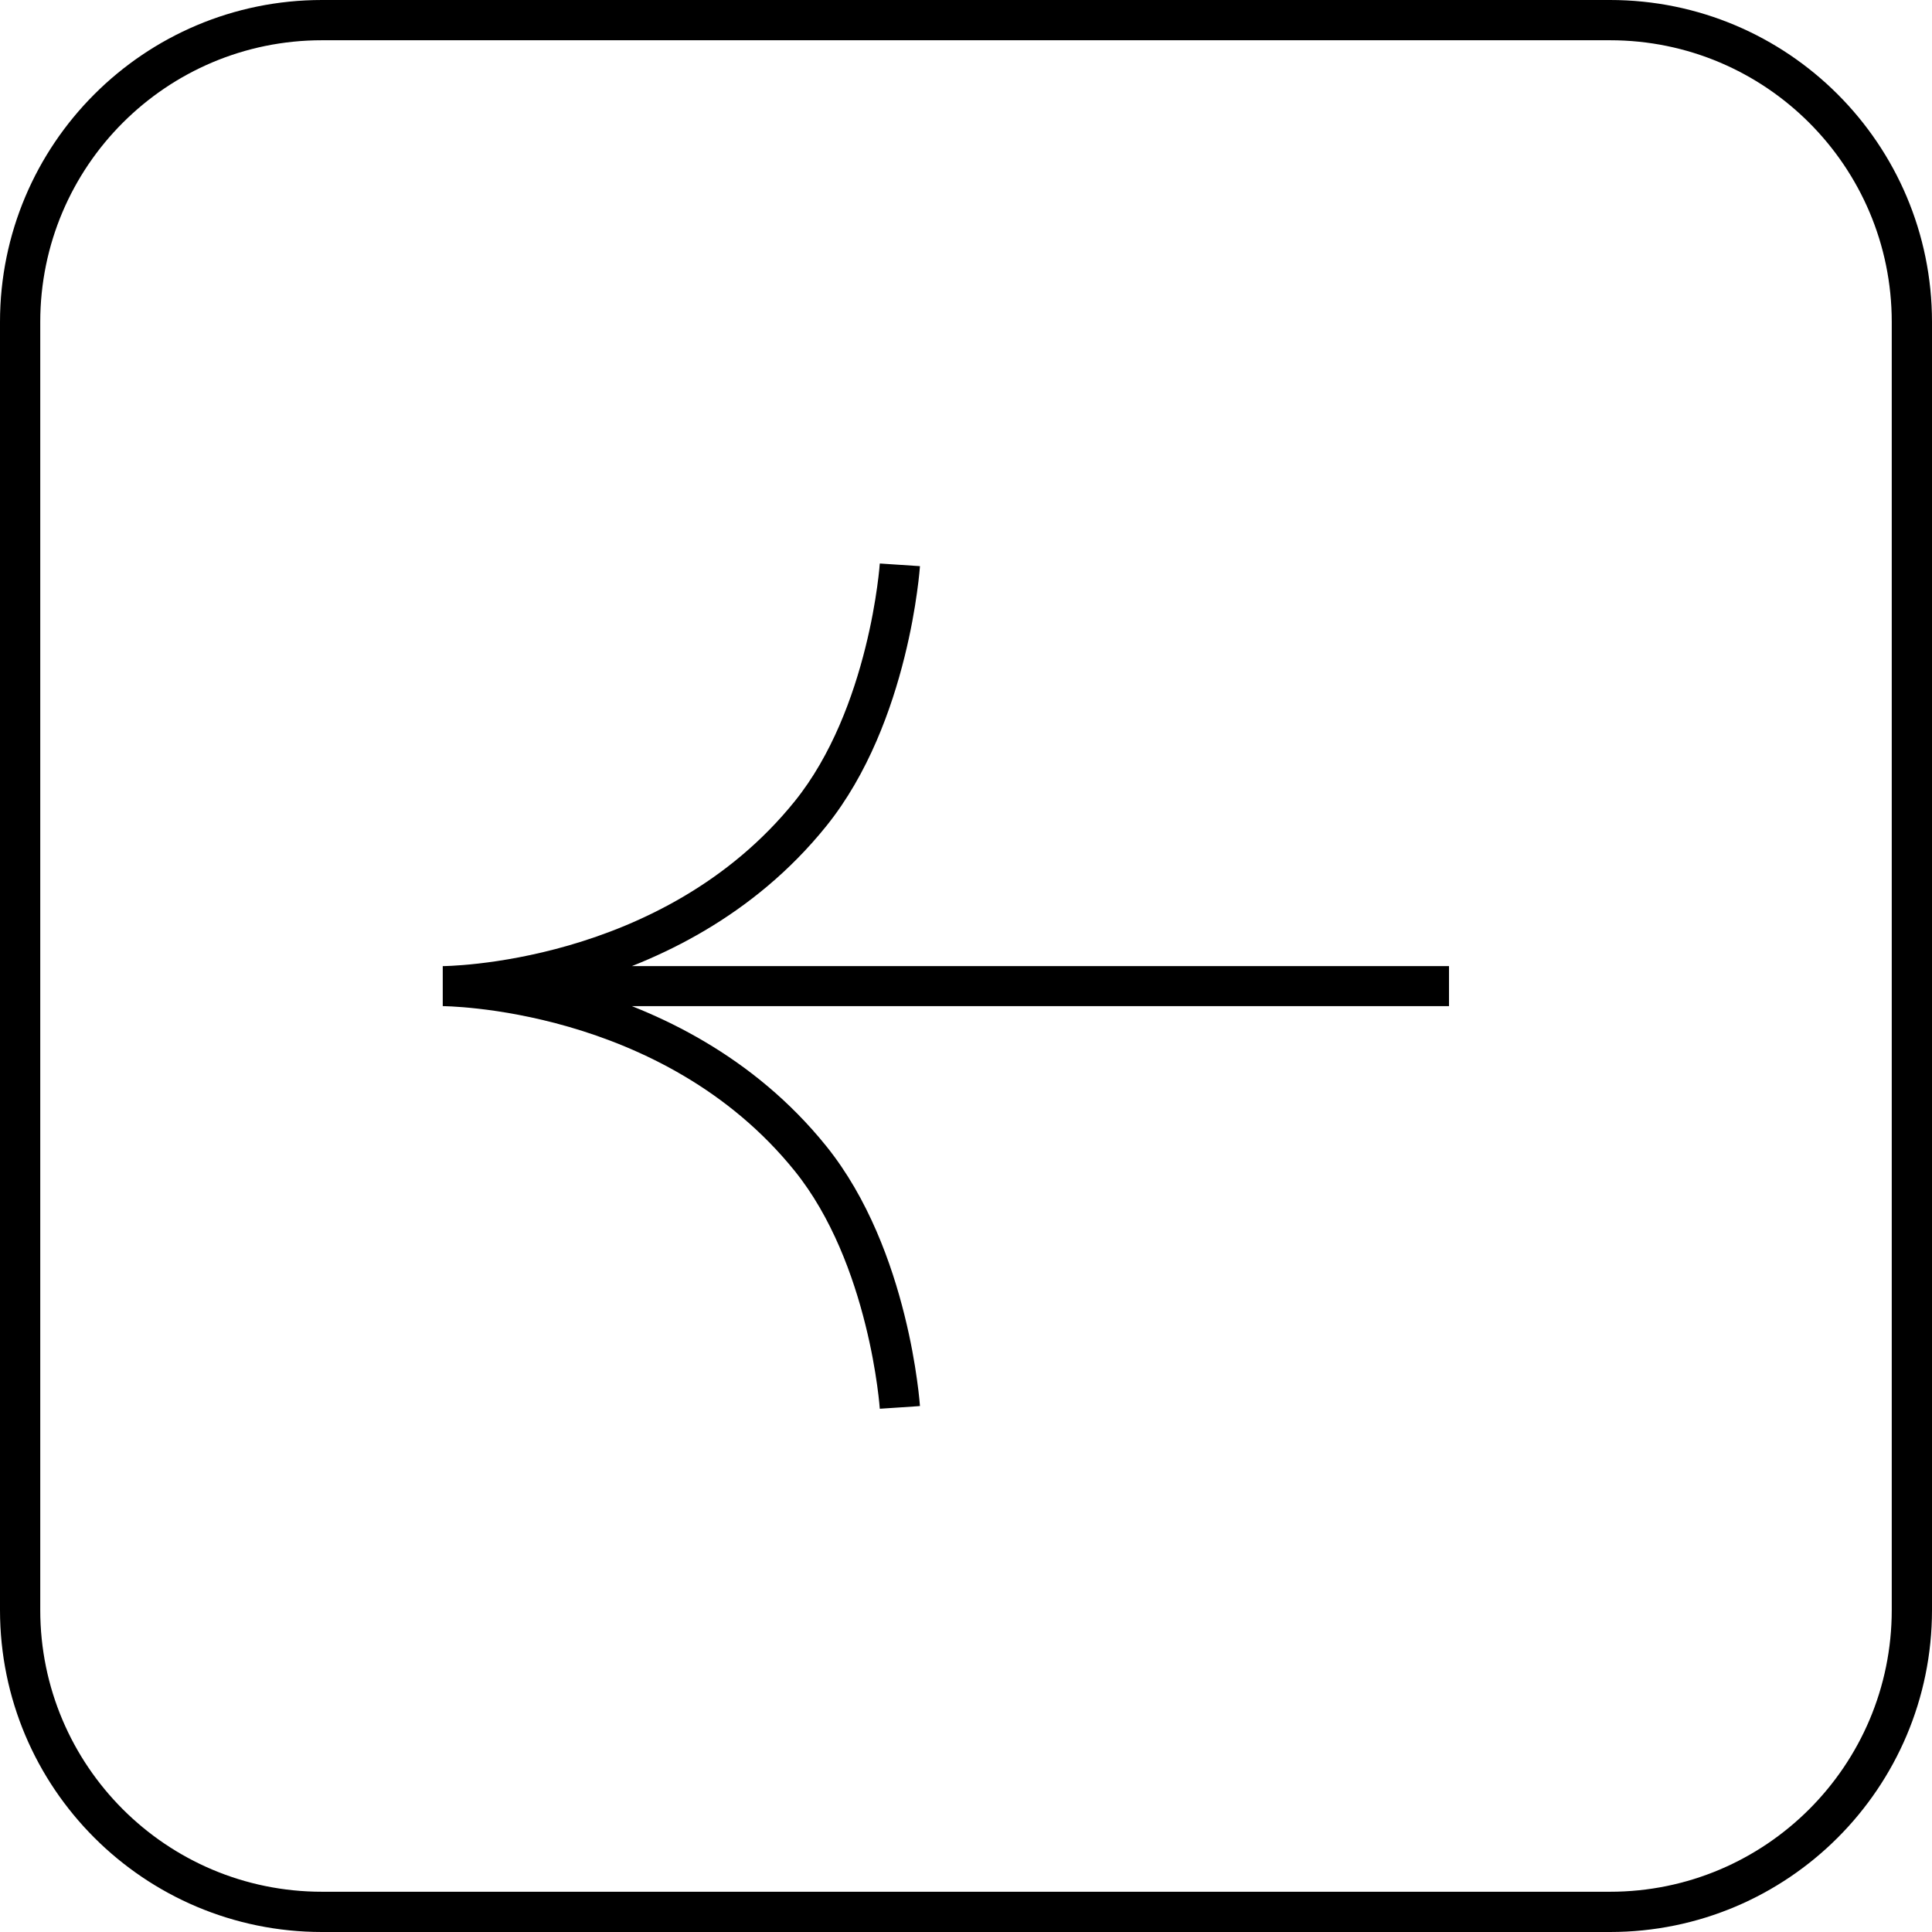 <?xml version="1.0" encoding="UTF-8"?> <svg xmlns="http://www.w3.org/2000/svg" width="48" height="48" viewBox="0 0 48 48" fill="none"><g clip-path="url(#clip0_107_2)"><path d="M40 0.5H8C3.858 0.5 0.5 3.858 0.5 8V40C0.5 44.142 3.858 47.5 8 47.5H40C44.142 47.5 47.5 44.142 47.5 40V8C47.5 3.858 44.142 0.5 40 0.5Z" stroke="black"></path><path d="M36 24.997H11V24.003H36V24.997ZM11 24.5C11 24.003 11 24.003 11 24.003C11 24.003 11 24.003 11.001 24.003C11.003 24.003 11.006 24.003 11.011 24.003C11.019 24.003 11.033 24.003 11.052 24.002C11.091 24.001 11.149 23.999 11.225 23.995C11.378 23.987 11.603 23.971 11.885 23.939C12.45 23.875 13.239 23.746 14.133 23.488C15.924 22.97 18.104 21.942 19.745 19.907L20.525 20.529C18.713 22.776 16.325 23.889 14.412 24.442C13.454 24.719 12.607 24.858 11.999 24.927C11.694 24.962 11.448 24.979 11.277 24.988C11.191 24.992 11.124 24.995 11.077 24.996C11.054 24.996 11.036 24.997 11.023 24.997C11.016 24.997 11.011 24.997 11.007 24.997C11.005 24.997 11.004 24.997 11.003 24.997C11.002 24.997 11.001 24.997 11 24.997C11 24.997 11 24.997 11 24.997C11 24.997 11 24.997 11 24.5ZM19.745 19.907C20.666 18.765 21.199 17.298 21.5 16.089C21.65 15.489 21.74 14.963 21.792 14.587C21.818 14.4 21.835 14.251 21.845 14.15C21.85 14.099 21.853 14.06 21.855 14.035C21.856 14.023 21.857 14.013 21.858 14.007C21.858 14.004 21.858 14.002 21.858 14.001C21.858 14.001 21.858 14 21.858 14C21.858 14 21.858 14 21.858 14C21.858 14 21.858 14 22.357 14.033C22.856 14.066 22.856 14.066 22.856 14.066C22.856 14.066 22.856 14.066 22.856 14.066C22.856 14.067 22.856 14.067 22.856 14.068C22.856 14.068 22.856 14.069 22.856 14.071C22.855 14.073 22.855 14.076 22.855 14.081C22.854 14.089 22.853 14.101 22.852 14.116C22.849 14.147 22.846 14.191 22.84 14.248C22.829 14.36 22.811 14.522 22.782 14.724C22.727 15.126 22.631 15.687 22.471 16.328C22.155 17.599 21.577 19.225 20.525 20.529L19.745 19.907ZM11 24.5C11 24.003 11 24.003 11 24.003C11 24.003 11 24.003 11 24.003C11.001 24.003 11.002 24.003 11.003 24.003C11.004 24.003 11.005 24.003 11.007 24.003C11.011 24.003 11.016 24.003 11.023 24.003C11.036 24.003 11.054 24.004 11.077 24.004C11.124 24.005 11.191 24.008 11.277 24.012C11.448 24.021 11.694 24.038 11.999 24.073C12.607 24.143 13.454 24.281 14.412 24.558C16.325 25.111 18.713 26.224 20.525 28.471L19.745 29.093C18.104 27.058 15.924 26.03 14.133 25.512C13.239 25.254 12.45 25.125 11.885 25.061C11.603 25.029 11.378 25.013 11.225 25.005C11.149 25.001 11.091 24.999 11.052 24.998C11.033 24.997 11.019 24.997 11.011 24.997C11.006 24.997 11.003 24.997 11.001 24.997C11 24.997 11 24.997 11 24.997C11 24.997 11 24.997 11 24.5ZM20.525 28.471C21.577 29.775 22.155 31.401 22.471 32.672C22.631 33.313 22.727 33.874 22.782 34.276C22.811 34.478 22.829 34.64 22.84 34.752C22.846 34.809 22.849 34.853 22.852 34.884C22.853 34.899 22.854 34.911 22.855 34.919C22.855 34.924 22.855 34.927 22.856 34.929C22.856 34.931 22.856 34.932 22.856 34.932C22.856 34.932 22.856 34.933 22.856 34.932C22.856 34.933 22.856 34.934 22.357 34.967C21.858 35 21.858 35 21.858 35C21.858 35 21.858 34.999 21.858 34.999C21.858 34.998 21.858 34.996 21.858 34.993C21.857 34.987 21.856 34.977 21.855 34.965C21.853 34.94 21.85 34.901 21.845 34.85C21.835 34.749 21.818 34.6 21.792 34.413C21.74 34.038 21.65 33.511 21.5 32.911C21.199 31.702 20.666 30.235 19.745 29.093L20.525 28.471Z" fill="black"></path></g><defs><clipPath id="clip0_107_2"><rect width="48" height="48" fill="white"></rect></clipPath></defs></svg> 